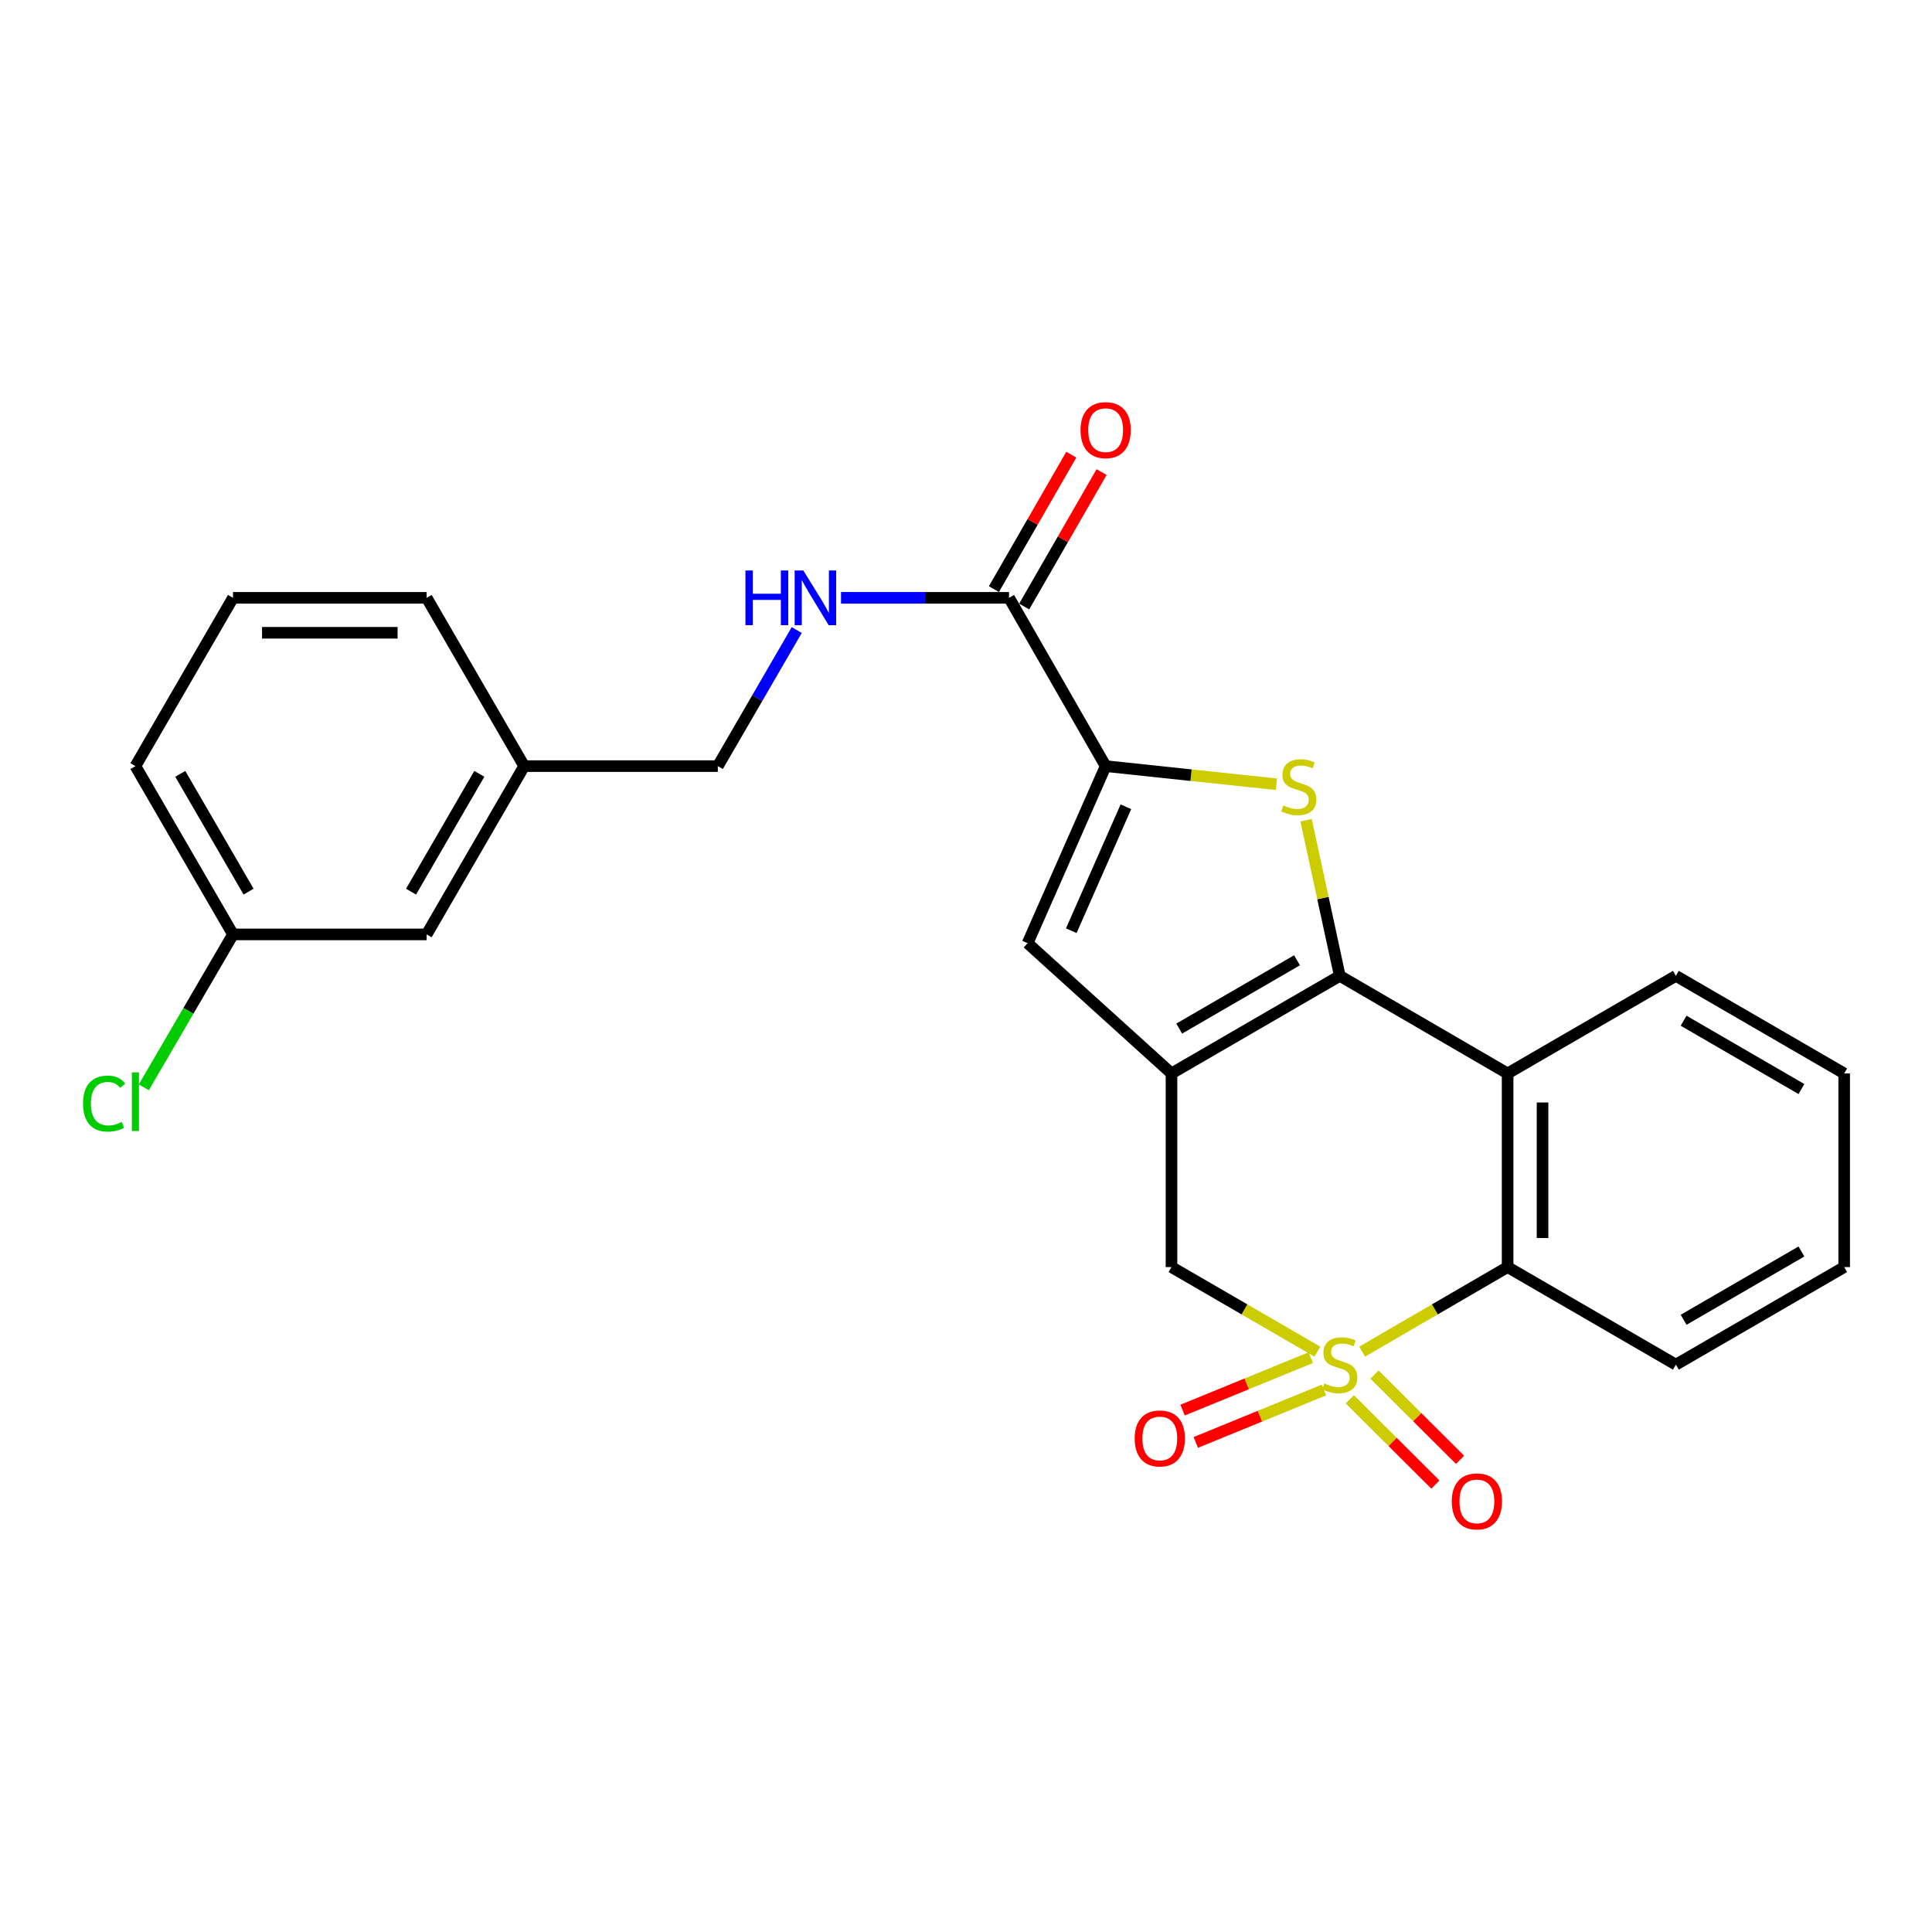 <?xml version='1.0' encoding='iso-8859-1'?>
<svg version='1.1' baseProfile='full'
              xmlns='http://www.w3.org/2000/svg'
                      xmlns:rdkit='http://www.rdkit.org/xml'
                      xmlns:xlink='http://www.w3.org/1999/xlink'
                  xml:space='preserve'
width='1000px' height='1000px' viewBox='0 0 1000 1000'>
<!-- END OF HEADER -->
<rect style='opacity:1.0;fill:#FFFFFF;stroke:none' width='1000' height='1000' x='0' y='0'> </rect>
<path class='bond-5' d='M 705.063,699.598 L 742.699,677.718' style='fill:none;fill-rule:evenodd;stroke:#CCCC00;stroke-width:6px;stroke-linecap:butt;stroke-linejoin:miter;stroke-opacity:1' />
<path class='bond-5' d='M 742.699,677.718 L 780.335,655.838' style='fill:none;fill-rule:evenodd;stroke:#000000;stroke-width:6px;stroke-linecap:butt;stroke-linejoin:miter;stroke-opacity:1' />
<path class='bond-7' d='M 681.873,699.614 L 644.119,677.726' style='fill:none;fill-rule:evenodd;stroke:#CCCC00;stroke-width:6px;stroke-linecap:butt;stroke-linejoin:miter;stroke-opacity:1' />
<path class='bond-7' d='M 644.119,677.726 L 606.365,655.838' style='fill:none;fill-rule:evenodd;stroke:#000000;stroke-width:6px;stroke-linecap:butt;stroke-linejoin:miter;stroke-opacity:1' />
<path class='bond-9' d='M 698.674,724.284 L 720.815,746.344' style='fill:none;fill-rule:evenodd;stroke:#CCCC00;stroke-width:6px;stroke-linecap:butt;stroke-linejoin:miter;stroke-opacity:1' />
<path class='bond-9' d='M 720.815,746.344 L 742.956,768.403' style='fill:none;fill-rule:evenodd;stroke:#FF0000;stroke-width:6px;stroke-linecap:butt;stroke-linejoin:miter;stroke-opacity:1' />
<path class='bond-9' d='M 711.436,711.474 L 733.577,733.534' style='fill:none;fill-rule:evenodd;stroke:#CCCC00;stroke-width:6px;stroke-linecap:butt;stroke-linejoin:miter;stroke-opacity:1' />
<path class='bond-9' d='M 733.577,733.534 L 755.718,755.594' style='fill:none;fill-rule:evenodd;stroke:#FF0000;stroke-width:6px;stroke-linecap:butt;stroke-linejoin:miter;stroke-opacity:1' />
<path class='bond-10' d='M 678.45,702.715 L 645.268,716.293' style='fill:none;fill-rule:evenodd;stroke:#CCCC00;stroke-width:6px;stroke-linecap:butt;stroke-linejoin:miter;stroke-opacity:1' />
<path class='bond-10' d='M 645.268,716.293 L 612.087,729.872' style='fill:none;fill-rule:evenodd;stroke:#FF0000;stroke-width:6px;stroke-linecap:butt;stroke-linejoin:miter;stroke-opacity:1' />
<path class='bond-10' d='M 685.298,719.45 L 652.117,733.029' style='fill:none;fill-rule:evenodd;stroke:#CCCC00;stroke-width:6px;stroke-linecap:butt;stroke-linejoin:miter;stroke-opacity:1' />
<path class='bond-10' d='M 652.117,733.029 L 618.935,746.607' style='fill:none;fill-rule:evenodd;stroke:#FF0000;stroke-width:6px;stroke-linecap:butt;stroke-linejoin:miter;stroke-opacity:1' />
<path class='bond-0' d='M 693.471,505.104 L 606.365,555.613' style='fill:none;fill-rule:evenodd;stroke:#000000;stroke-width:6px;stroke-linecap:butt;stroke-linejoin:miter;stroke-opacity:1' />
<path class='bond-0' d='M 671.334,497.038 L 610.361,532.395' style='fill:none;fill-rule:evenodd;stroke:#000000;stroke-width:6px;stroke-linecap:butt;stroke-linejoin:miter;stroke-opacity:1' />
<path class='bond-2' d='M 693.471,505.104 L 684.749,464.82' style='fill:none;fill-rule:evenodd;stroke:#000000;stroke-width:6px;stroke-linecap:butt;stroke-linejoin:miter;stroke-opacity:1' />
<path class='bond-2' d='M 684.749,464.82 L 676.028,424.535' style='fill:none;fill-rule:evenodd;stroke:#CCCC00;stroke-width:6px;stroke-linecap:butt;stroke-linejoin:miter;stroke-opacity:1' />
<path class='bond-25' d='M 693.471,505.104 L 780.335,555.613' style='fill:none;fill-rule:evenodd;stroke:#000000;stroke-width:6px;stroke-linecap:butt;stroke-linejoin:miter;stroke-opacity:1' />
<path class='bond-1' d='M 606.365,555.613 L 606.365,655.838' style='fill:none;fill-rule:evenodd;stroke:#000000;stroke-width:6px;stroke-linecap:butt;stroke-linejoin:miter;stroke-opacity:1' />
<path class='bond-6' d='M 606.365,555.613 L 531.887,488.187' style='fill:none;fill-rule:evenodd;stroke:#000000;stroke-width:6px;stroke-linecap:butt;stroke-linejoin:miter;stroke-opacity:1' />
<path class='bond-26' d='M 660.671,405.92 L 616.476,401.231' style='fill:none;fill-rule:evenodd;stroke:#CCCC00;stroke-width:6px;stroke-linecap:butt;stroke-linejoin:miter;stroke-opacity:1' />
<path class='bond-26' d='M 616.476,401.231 L 572.281,396.542' style='fill:none;fill-rule:evenodd;stroke:#000000;stroke-width:6px;stroke-linecap:butt;stroke-linejoin:miter;stroke-opacity:1' />
<path class='bond-3' d='M 572.281,396.542 L 531.887,488.187' style='fill:none;fill-rule:evenodd;stroke:#000000;stroke-width:6px;stroke-linecap:butt;stroke-linejoin:miter;stroke-opacity:1' />
<path class='bond-3' d='M 582.768,417.581 L 554.492,481.733' style='fill:none;fill-rule:evenodd;stroke:#000000;stroke-width:6px;stroke-linecap:butt;stroke-linejoin:miter;stroke-opacity:1' />
<path class='bond-8' d='M 572.281,396.542 L 522.284,309.436' style='fill:none;fill-rule:evenodd;stroke:#000000;stroke-width:6px;stroke-linecap:butt;stroke-linejoin:miter;stroke-opacity:1' />
<path class='bond-4' d='M 780.335,555.613 L 780.335,655.838' style='fill:none;fill-rule:evenodd;stroke:#000000;stroke-width:6px;stroke-linecap:butt;stroke-linejoin:miter;stroke-opacity:1' />
<path class='bond-4' d='M 798.417,570.647 L 798.417,640.805' style='fill:none;fill-rule:evenodd;stroke:#000000;stroke-width:6px;stroke-linecap:butt;stroke-linejoin:miter;stroke-opacity:1' />
<path class='bond-16' d='M 780.335,555.613 L 867.44,505.104' style='fill:none;fill-rule:evenodd;stroke:#000000;stroke-width:6px;stroke-linecap:butt;stroke-linejoin:miter;stroke-opacity:1' />
<path class='bond-19' d='M 780.335,655.838 L 867.44,706.337' style='fill:none;fill-rule:evenodd;stroke:#000000;stroke-width:6px;stroke-linecap:butt;stroke-linejoin:miter;stroke-opacity:1' />
<path class='bond-11' d='M 522.284,309.436 L 478.794,309.436' style='fill:none;fill-rule:evenodd;stroke:#000000;stroke-width:6px;stroke-linecap:butt;stroke-linejoin:miter;stroke-opacity:1' />
<path class='bond-11' d='M 478.794,309.436 L 435.304,309.436' style='fill:none;fill-rule:evenodd;stroke:#0000FF;stroke-width:6px;stroke-linecap:butt;stroke-linejoin:miter;stroke-opacity:1' />
<path class='bond-12' d='M 530.12,313.946 L 550.15,279.142' style='fill:none;fill-rule:evenodd;stroke:#000000;stroke-width:6px;stroke-linecap:butt;stroke-linejoin:miter;stroke-opacity:1' />
<path class='bond-12' d='M 550.15,279.142 L 570.18,244.337' style='fill:none;fill-rule:evenodd;stroke:#FF0000;stroke-width:6px;stroke-linecap:butt;stroke-linejoin:miter;stroke-opacity:1' />
<path class='bond-12' d='M 514.448,304.927 L 534.478,270.122' style='fill:none;fill-rule:evenodd;stroke:#000000;stroke-width:6px;stroke-linecap:butt;stroke-linejoin:miter;stroke-opacity:1' />
<path class='bond-12' d='M 534.478,270.122 L 554.508,235.318' style='fill:none;fill-rule:evenodd;stroke:#FF0000;stroke-width:6px;stroke-linecap:butt;stroke-linejoin:miter;stroke-opacity:1' />
<path class='bond-13' d='M 412.388,326.113 L 391.969,361.327' style='fill:none;fill-rule:evenodd;stroke:#0000FF;stroke-width:6px;stroke-linecap:butt;stroke-linejoin:miter;stroke-opacity:1' />
<path class='bond-13' d='M 391.969,361.327 L 371.55,396.542' style='fill:none;fill-rule:evenodd;stroke:#000000;stroke-width:6px;stroke-linecap:butt;stroke-linejoin:miter;stroke-opacity:1' />
<path class='bond-17' d='M 371.55,396.542 L 271.315,396.542' style='fill:none;fill-rule:evenodd;stroke:#000000;stroke-width:6px;stroke-linecap:butt;stroke-linejoin:miter;stroke-opacity:1' />
<path class='bond-14' d='M 220.826,483.647 L 271.315,396.542' style='fill:none;fill-rule:evenodd;stroke:#000000;stroke-width:6px;stroke-linecap:butt;stroke-linejoin:miter;stroke-opacity:1' />
<path class='bond-14' d='M 212.755,461.513 L 248.097,400.54' style='fill:none;fill-rule:evenodd;stroke:#000000;stroke-width:6px;stroke-linecap:butt;stroke-linejoin:miter;stroke-opacity:1' />
<path class='bond-15' d='M 220.826,483.647 L 120.601,483.647' style='fill:none;fill-rule:evenodd;stroke:#000000;stroke-width:6px;stroke-linecap:butt;stroke-linejoin:miter;stroke-opacity:1' />
<path class='bond-18' d='M 120.601,483.647 L 97.519,523.218' style='fill:none;fill-rule:evenodd;stroke:#000000;stroke-width:6px;stroke-linecap:butt;stroke-linejoin:miter;stroke-opacity:1' />
<path class='bond-18' d='M 97.519,523.218 L 74.438,562.789' style='fill:none;fill-rule:evenodd;stroke:#00CC00;stroke-width:6px;stroke-linecap:butt;stroke-linejoin:miter;stroke-opacity:1' />
<path class='bond-28' d='M 120.601,483.647 L 70.091,396.542' style='fill:none;fill-rule:evenodd;stroke:#000000;stroke-width:6px;stroke-linecap:butt;stroke-linejoin:miter;stroke-opacity:1' />
<path class='bond-28' d='M 128.667,461.511 L 93.31,400.537' style='fill:none;fill-rule:evenodd;stroke:#000000;stroke-width:6px;stroke-linecap:butt;stroke-linejoin:miter;stroke-opacity:1' />
<path class='bond-27' d='M 867.44,505.104 L 954.545,555.613' style='fill:none;fill-rule:evenodd;stroke:#000000;stroke-width:6px;stroke-linecap:butt;stroke-linejoin:miter;stroke-opacity:1' />
<path class='bond-27' d='M 871.435,528.323 L 932.409,563.68' style='fill:none;fill-rule:evenodd;stroke:#000000;stroke-width:6px;stroke-linecap:butt;stroke-linejoin:miter;stroke-opacity:1' />
<path class='bond-22' d='M 271.315,396.542 L 220.826,309.436' style='fill:none;fill-rule:evenodd;stroke:#000000;stroke-width:6px;stroke-linecap:butt;stroke-linejoin:miter;stroke-opacity:1' />
<path class='bond-24' d='M 867.44,706.337 L 954.545,655.838' style='fill:none;fill-rule:evenodd;stroke:#000000;stroke-width:6px;stroke-linecap:butt;stroke-linejoin:miter;stroke-opacity:1' />
<path class='bond-24' d='M 871.437,683.119 L 932.411,647.77' style='fill:none;fill-rule:evenodd;stroke:#000000;stroke-width:6px;stroke-linecap:butt;stroke-linejoin:miter;stroke-opacity:1' />
<path class='bond-20' d='M 120.601,309.436 L 220.826,309.436' style='fill:none;fill-rule:evenodd;stroke:#000000;stroke-width:6px;stroke-linecap:butt;stroke-linejoin:miter;stroke-opacity:1' />
<path class='bond-20' d='M 135.634,327.518 L 205.792,327.518' style='fill:none;fill-rule:evenodd;stroke:#000000;stroke-width:6px;stroke-linecap:butt;stroke-linejoin:miter;stroke-opacity:1' />
<path class='bond-21' d='M 120.601,309.436 L 70.091,396.542' style='fill:none;fill-rule:evenodd;stroke:#000000;stroke-width:6px;stroke-linecap:butt;stroke-linejoin:miter;stroke-opacity:1' />
<path class='bond-23' d='M 954.545,555.613 L 954.545,655.838' style='fill:none;fill-rule:evenodd;stroke:#000000;stroke-width:6px;stroke-linecap:butt;stroke-linejoin:miter;stroke-opacity:1' />
<path  class='atom-0' d='M 685.471 716.057
Q 685.791 716.177, 687.111 716.737
Q 688.431 717.297, 689.871 717.657
Q 691.351 717.977, 692.791 717.977
Q 695.471 717.977, 697.031 716.697
Q 698.591 715.377, 698.591 713.097
Q 698.591 711.537, 697.791 710.577
Q 697.031 709.617, 695.831 709.097
Q 694.631 708.577, 692.631 707.977
Q 690.111 707.217, 688.591 706.497
Q 687.111 705.777, 686.031 704.257
Q 684.991 702.737, 684.991 700.177
Q 684.991 696.617, 687.391 694.417
Q 689.831 692.217, 694.631 692.217
Q 697.911 692.217, 701.631 693.777
L 700.711 696.857
Q 697.311 695.457, 694.751 695.457
Q 691.991 695.457, 690.471 696.617
Q 688.951 697.737, 688.991 699.697
Q 688.991 701.217, 689.751 702.137
Q 690.551 703.057, 691.671 703.577
Q 692.831 704.097, 694.751 704.697
Q 697.311 705.497, 698.831 706.297
Q 700.351 707.097, 701.431 708.737
Q 702.551 710.337, 702.551 713.097
Q 702.551 717.017, 699.911 719.137
Q 697.311 721.217, 692.951 721.217
Q 690.431 721.217, 688.511 720.657
Q 686.631 720.137, 684.391 719.217
L 685.471 716.057
' fill='#CCCC00'/>
<path  class='atom-3' d='M 664.264 416.87
Q 664.584 416.99, 665.904 417.55
Q 667.224 418.11, 668.664 418.47
Q 670.144 418.79, 671.584 418.79
Q 674.264 418.79, 675.824 417.51
Q 677.384 416.19, 677.384 413.91
Q 677.384 412.35, 676.584 411.39
Q 675.824 410.43, 674.624 409.91
Q 673.424 409.39, 671.424 408.79
Q 668.904 408.03, 667.384 407.31
Q 665.904 406.59, 664.824 405.07
Q 663.784 403.55, 663.784 400.99
Q 663.784 397.43, 666.184 395.23
Q 668.624 393.03, 673.424 393.03
Q 676.704 393.03, 680.424 394.59
L 679.504 397.67
Q 676.104 396.27, 673.544 396.27
Q 670.784 396.27, 669.264 397.43
Q 667.744 398.55, 667.784 400.51
Q 667.784 402.03, 668.544 402.95
Q 669.344 403.87, 670.464 404.39
Q 671.624 404.91, 673.544 405.51
Q 676.104 406.31, 677.624 407.11
Q 679.144 407.91, 680.224 409.55
Q 681.344 411.15, 681.344 413.91
Q 681.344 417.83, 678.704 419.95
Q 676.104 422.03, 671.744 422.03
Q 669.224 422.03, 667.304 421.47
Q 665.424 420.95, 663.184 420.03
L 664.264 416.87
' fill='#CCCC00'/>
<path  class='atom-10' d='M 751.433 777.118
Q 751.433 770.318, 754.793 766.518
Q 758.153 762.718, 764.433 762.718
Q 770.713 762.718, 774.073 766.518
Q 777.433 770.318, 777.433 777.118
Q 777.433 783.998, 774.033 787.918
Q 770.633 791.798, 764.433 791.798
Q 758.193 791.798, 754.793 787.918
Q 751.433 784.038, 751.433 777.118
M 764.433 788.598
Q 768.753 788.598, 771.073 785.718
Q 773.433 782.798, 773.433 777.118
Q 773.433 771.558, 771.073 768.758
Q 768.753 765.918, 764.433 765.918
Q 760.113 765.918, 757.753 768.718
Q 755.433 771.518, 755.433 777.118
Q 755.433 782.838, 757.753 785.718
Q 760.113 788.598, 764.433 788.598
' fill='#FF0000'/>
<path  class='atom-11' d='M 587.308 744.541
Q 587.308 737.741, 590.668 733.941
Q 594.028 730.141, 600.308 730.141
Q 606.588 730.141, 609.948 733.941
Q 613.308 737.741, 613.308 744.541
Q 613.308 751.421, 609.908 755.341
Q 606.508 759.221, 600.308 759.221
Q 594.068 759.221, 590.668 755.341
Q 587.308 751.461, 587.308 744.541
M 600.308 756.021
Q 604.628 756.021, 606.948 753.141
Q 609.308 750.221, 609.308 744.541
Q 609.308 738.981, 606.948 736.181
Q 604.628 733.341, 600.308 733.341
Q 595.988 733.341, 593.628 736.141
Q 591.308 738.941, 591.308 744.541
Q 591.308 750.261, 593.628 753.141
Q 595.988 756.021, 600.308 756.021
' fill='#FF0000'/>
<path  class='atom-12' d='M 385.839 295.276
L 389.679 295.276
L 389.679 307.316
L 404.159 307.316
L 404.159 295.276
L 407.999 295.276
L 407.999 323.596
L 404.159 323.596
L 404.159 310.516
L 389.679 310.516
L 389.679 323.596
L 385.839 323.596
L 385.839 295.276
' fill='#0000FF'/>
<path  class='atom-12' d='M 415.799 295.276
L 425.079 310.276
Q 425.999 311.756, 427.479 314.436
Q 428.959 317.116, 429.039 317.276
L 429.039 295.276
L 432.799 295.276
L 432.799 323.596
L 428.919 323.596
L 418.959 307.196
Q 417.799 305.276, 416.559 303.076
Q 415.359 300.876, 414.999 300.196
L 414.999 323.596
L 411.319 323.596
L 411.319 295.276
L 415.799 295.276
' fill='#0000FF'/>
<path  class='atom-13' d='M 559.281 222.642
Q 559.281 215.842, 562.641 212.042
Q 566.001 208.242, 572.281 208.242
Q 578.561 208.242, 581.921 212.042
Q 585.281 215.842, 585.281 222.642
Q 585.281 229.522, 581.881 233.442
Q 578.481 237.322, 572.281 237.322
Q 566.041 237.322, 562.641 233.442
Q 559.281 229.562, 559.281 222.642
M 572.281 234.122
Q 576.601 234.122, 578.921 231.242
Q 581.281 228.322, 581.281 222.642
Q 581.281 217.082, 578.921 214.282
Q 576.601 211.442, 572.281 211.442
Q 567.961 211.442, 565.601 214.242
Q 563.281 217.042, 563.281 222.642
Q 563.281 228.362, 565.601 231.242
Q 567.961 234.122, 572.281 234.122
' fill='#FF0000'/>
<path  class='atom-19' d='M 42.971 571.22
Q 42.971 564.18, 46.251 560.5
Q 49.571 556.78, 55.851 556.78
Q 61.691 556.78, 64.811 560.9
L 62.171 563.06
Q 59.891 560.06, 55.851 560.06
Q 51.571 560.06, 49.291 562.94
Q 47.051 565.78, 47.051 571.22
Q 47.051 576.82, 49.371 579.7
Q 51.731 582.58, 56.291 582.58
Q 59.411 582.58, 63.051 580.7
L 64.171 583.7
Q 62.691 584.66, 60.451 585.22
Q 58.211 585.78, 55.731 585.78
Q 49.571 585.78, 46.251 582.02
Q 42.971 578.26, 42.971 571.22
' fill='#00CC00'/>
<path  class='atom-19' d='M 68.251 555.06
L 71.931 555.06
L 71.931 585.42
L 68.251 585.42
L 68.251 555.06
' fill='#00CC00'/>
</svg>
